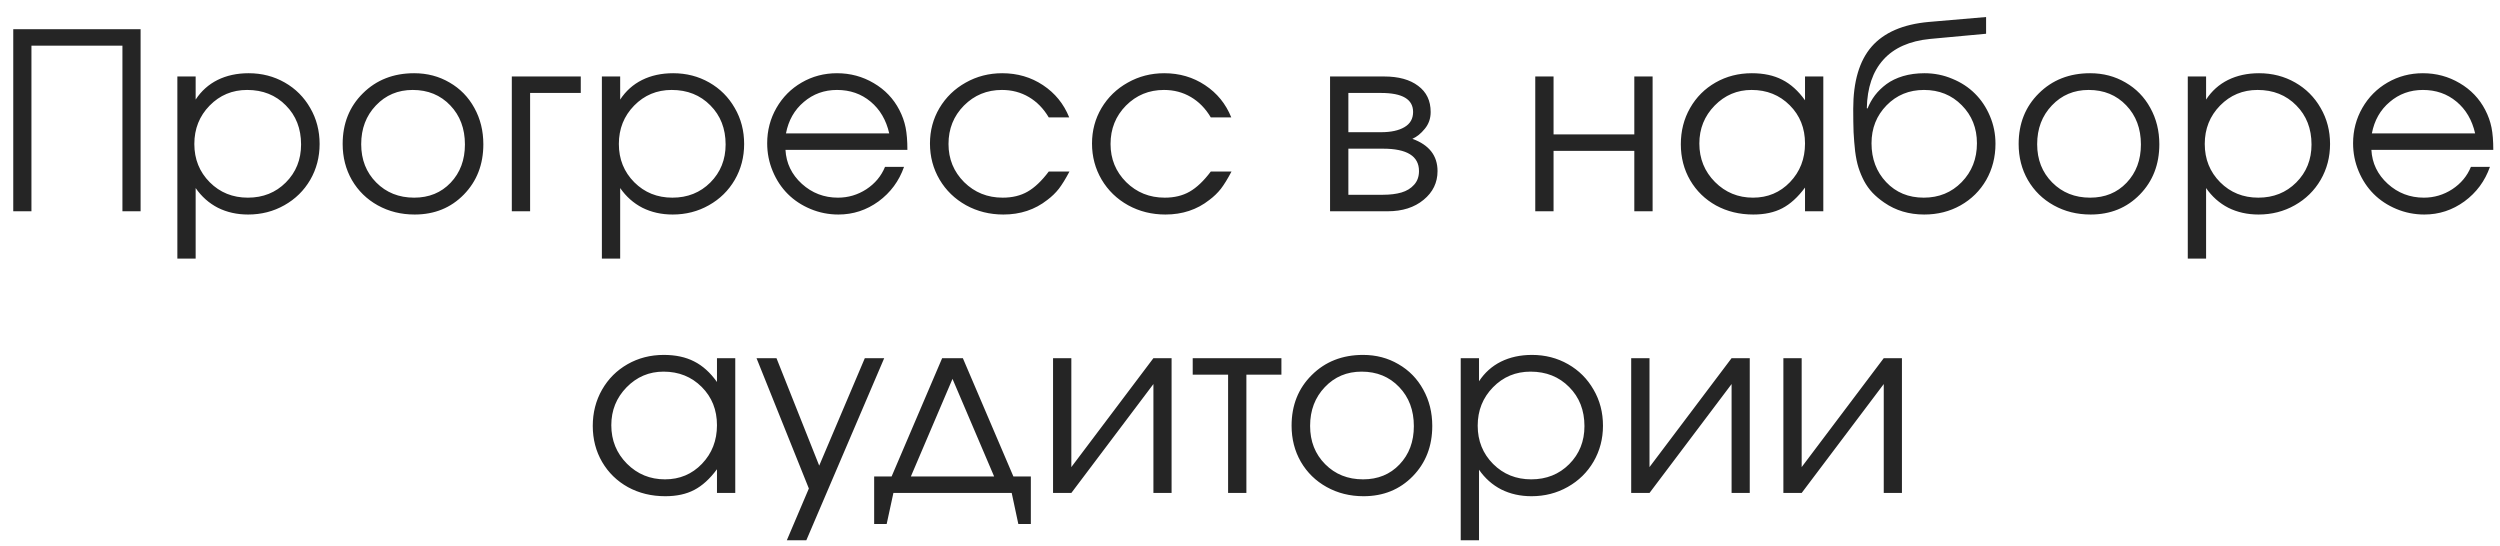<?xml version="1.0" encoding="UTF-8"?> <svg xmlns="http://www.w3.org/2000/svg" width="142" height="31" viewBox="0 0 142 31" fill="none"><path d="M1.786 12C1.786 12 1.442 12 0.753 12C0.753 12 0.753 8.552 0.753 1.657C0.753 1.657 3.164 1.657 7.986 1.657C7.986 1.657 7.986 5.105 7.986 12C7.986 12 7.642 12 6.954 12C6.954 12 6.954 8.865 6.954 2.594C6.954 2.594 5.231 2.594 1.786 2.594C1.786 2.594 1.786 5.729 1.786 12ZM10.074 4.344C10.074 4.344 10.42 4.344 11.113 4.344C11.113 4.344 11.113 4.781 11.113 5.656C11.432 5.169 11.847 4.797 12.357 4.542C12.872 4.287 13.46 4.159 14.121 4.159C14.873 4.159 15.556 4.335 16.172 4.686C16.787 5.036 17.27 5.52 17.621 6.135C17.976 6.745 18.154 7.427 18.154 8.179C18.154 8.922 17.976 9.601 17.621 10.216C17.265 10.826 16.776 11.307 16.151 11.658C15.531 12.009 14.845 12.185 14.094 12.185C13.46 12.185 12.888 12.057 12.378 11.802C11.872 11.542 11.45 11.168 11.113 10.681V14.687H10.074V4.344ZM14.039 5.109C13.196 5.109 12.485 5.406 11.906 5.998C11.327 6.59 11.038 7.317 11.038 8.179C11.038 9.04 11.33 9.765 11.913 10.352C12.496 10.936 13.219 11.227 14.08 11.227C14.941 11.227 15.659 10.94 16.233 10.366C16.812 9.787 17.101 9.067 17.101 8.206C17.101 7.304 16.812 6.563 16.233 5.984C15.659 5.401 14.928 5.109 14.039 5.109ZM23.524 4.159C24.266 4.159 24.936 4.335 25.533 4.686C26.135 5.032 26.604 5.513 26.942 6.128C27.283 6.743 27.454 7.431 27.454 8.192C27.454 9.341 27.085 10.293 26.347 11.05C25.609 11.806 24.677 12.185 23.551 12.185C22.781 12.185 22.084 12.011 21.459 11.665C20.835 11.319 20.345 10.84 19.989 10.229C19.639 9.619 19.463 8.935 19.463 8.179C19.463 7.017 19.846 6.057 20.611 5.301C21.377 4.54 22.348 4.159 23.524 4.159ZM23.442 5.109C22.603 5.109 21.906 5.403 21.35 5.991C20.794 6.575 20.516 7.308 20.516 8.192C20.516 9.067 20.801 9.792 21.37 10.366C21.94 10.94 22.658 11.227 23.524 11.227C24.367 11.227 25.057 10.945 25.595 10.38C26.137 9.81 26.408 9.086 26.408 8.206C26.408 7.304 26.13 6.563 25.574 5.984C25.018 5.401 24.307 5.109 23.442 5.109ZM32.988 4.344C32.988 4.344 32.988 4.656 32.988 5.28C32.988 5.28 32.029 5.28 30.11 5.28C30.11 5.28 30.11 7.52 30.11 12C30.11 12 29.764 12 29.071 12C29.071 12 29.071 9.448 29.071 4.344C29.071 4.344 30.377 4.344 32.988 4.344ZM34.187 4.344C34.187 4.344 34.534 4.344 35.226 4.344C35.226 4.344 35.226 4.781 35.226 5.656C35.545 5.169 35.96 4.797 36.471 4.542C36.986 4.287 37.573 4.159 38.234 4.159C38.986 4.159 39.67 4.335 40.285 4.686C40.9 5.036 41.383 5.52 41.734 6.135C42.09 6.745 42.267 7.427 42.267 8.179C42.267 8.922 42.09 9.601 41.734 10.216C41.379 10.826 40.889 11.307 40.264 11.658C39.645 12.009 38.959 12.185 38.207 12.185C37.573 12.185 37.002 12.057 36.491 11.802C35.985 11.542 35.564 11.168 35.226 10.681V14.687H34.187V4.344ZM38.152 5.109C37.309 5.109 36.598 5.406 36.019 5.998C35.441 6.59 35.151 7.317 35.151 8.179C35.151 9.04 35.443 9.765 36.026 10.352C36.61 10.936 37.332 11.227 38.193 11.227C39.055 11.227 39.772 10.94 40.347 10.366C40.925 9.787 41.215 9.067 41.215 8.206C41.215 7.304 40.925 6.563 40.347 5.984C39.772 5.401 39.041 5.109 38.152 5.109ZM51.54 8.514C51.54 8.514 49.232 8.514 44.615 8.514C44.657 9.27 44.966 9.913 45.545 10.441C46.124 10.966 46.807 11.227 47.596 11.227C48.179 11.227 48.717 11.068 49.209 10.749C49.701 10.425 50.055 10.002 50.269 9.478H51.349C51.066 10.284 50.583 10.938 49.9 11.44C49.216 11.936 48.457 12.185 47.623 12.185C47.067 12.185 46.539 12.08 46.037 11.87C45.536 11.661 45.105 11.376 44.745 11.016C44.385 10.656 44.1 10.225 43.891 9.724C43.681 9.222 43.576 8.694 43.576 8.138C43.576 7.409 43.752 6.739 44.103 6.128C44.454 5.517 44.932 5.036 45.538 4.686C46.144 4.335 46.812 4.159 47.541 4.159C48.298 4.159 48.993 4.346 49.626 4.72C50.264 5.093 50.75 5.602 51.082 6.244C51.251 6.568 51.369 6.9 51.438 7.242C51.506 7.579 51.54 8.003 51.54 8.514ZM44.643 7.577H50.508C50.335 6.816 49.982 6.215 49.449 5.772C48.92 5.33 48.284 5.109 47.541 5.109C46.817 5.109 46.188 5.337 45.654 5.793C45.121 6.244 44.784 6.839 44.643 7.577ZM59.569 9.744C59.569 9.744 59.961 9.744 60.745 9.744C60.526 10.159 60.325 10.485 60.143 10.722C59.961 10.954 59.742 11.166 59.487 11.357C58.785 11.909 57.953 12.185 56.992 12.185C56.217 12.185 55.511 12.009 54.873 11.658C54.235 11.303 53.733 10.817 53.369 10.202C53.004 9.582 52.822 8.899 52.822 8.151C52.822 7.418 53.002 6.745 53.362 6.135C53.727 5.524 54.223 5.043 54.852 4.692C55.481 4.337 56.172 4.159 56.923 4.159C57.789 4.159 58.562 4.385 59.241 4.836C59.924 5.287 60.421 5.898 60.731 6.668H59.569C59.273 6.167 58.897 5.782 58.441 5.513C57.985 5.244 57.475 5.109 56.91 5.109C56.057 5.109 55.337 5.406 54.75 5.998C54.166 6.59 53.875 7.317 53.875 8.179C53.875 9.031 54.171 9.753 54.763 10.346C55.36 10.934 56.089 11.227 56.951 11.227C57.498 11.227 57.969 11.114 58.366 10.886C58.767 10.658 59.168 10.277 59.569 9.744ZM68.773 9.744C68.773 9.744 69.165 9.744 69.949 9.744C69.73 10.159 69.53 10.485 69.348 10.722C69.165 10.954 68.947 11.166 68.691 11.357C67.99 11.909 67.158 12.185 66.196 12.185C65.421 12.185 64.715 12.009 64.077 11.658C63.439 11.303 62.938 10.817 62.573 10.202C62.209 9.582 62.026 8.899 62.026 8.151C62.026 7.418 62.206 6.745 62.566 6.135C62.931 5.524 63.428 5.043 64.057 4.692C64.686 4.337 65.376 4.159 66.128 4.159C66.994 4.159 67.766 4.385 68.445 4.836C69.129 5.287 69.626 5.898 69.936 6.668H68.773C68.477 6.167 68.101 5.782 67.645 5.513C67.19 5.244 66.679 5.109 66.114 5.109C65.262 5.109 64.542 5.406 63.954 5.998C63.371 6.59 63.079 7.317 63.079 8.179C63.079 9.031 63.375 9.753 63.968 10.346C64.565 10.934 65.294 11.227 66.155 11.227C66.702 11.227 67.174 11.114 67.57 10.886C67.971 10.658 68.372 10.277 68.773 9.744ZM76.587 8.445C76.587 8.445 76.587 9.318 76.587 11.063C76.587 11.063 77.243 11.063 78.555 11.063C78.956 11.063 79.305 11.02 79.601 10.934C79.897 10.847 80.137 10.701 80.319 10.496C80.506 10.291 80.599 10.031 80.599 9.717C80.599 8.869 79.918 8.445 78.555 8.445H76.587ZM81.262 6.36C81.262 6.729 81.151 7.048 80.927 7.317C80.709 7.586 80.474 7.775 80.223 7.885C81.176 8.231 81.652 8.842 81.652 9.717C81.652 10.373 81.388 10.918 80.859 11.351C80.335 11.784 79.656 12 78.822 12H75.547V4.344H78.617C79.437 4.344 80.082 4.521 80.551 4.877C81.025 5.228 81.262 5.722 81.262 6.36ZM80.264 6.36C80.264 5.64 79.658 5.28 78.446 5.28H76.587C76.587 5.28 76.587 6.023 76.587 7.509C76.587 7.509 77.206 7.509 78.446 7.509C79.007 7.509 79.449 7.413 79.772 7.222C80.1 7.03 80.264 6.743 80.264 6.36ZM93.868 12C93.868 12 93.521 12 92.829 12C92.829 12 92.829 10.856 92.829 8.568C92.829 8.568 91.299 8.568 88.242 8.568C88.242 8.568 88.242 9.712 88.242 12C88.242 12 87.895 12 87.203 12C87.203 12 87.203 9.448 87.203 4.344C87.203 4.344 87.549 4.344 88.242 4.344C88.242 4.344 88.242 5.44 88.242 7.632C88.242 7.632 89.771 7.632 92.829 7.632C92.829 7.632 92.829 6.536 92.829 4.344C92.829 4.344 93.175 4.344 93.868 4.344C93.868 4.344 93.868 6.896 93.868 12ZM103.564 4.344C103.564 4.344 103.564 6.896 103.564 12C103.564 12 103.218 12 102.525 12C102.525 12 102.525 11.551 102.525 10.653C102.12 11.2 101.689 11.592 101.233 11.829C100.782 12.066 100.233 12.185 99.586 12.185C98.806 12.185 98.102 12.014 97.473 11.672C96.849 11.325 96.359 10.849 96.004 10.243C95.648 9.632 95.471 8.949 95.471 8.192C95.471 7.436 95.646 6.75 95.997 6.135C96.348 5.52 96.831 5.036 97.446 4.686C98.061 4.335 98.747 4.159 99.504 4.159C100.174 4.159 100.748 4.282 101.226 4.528C101.709 4.77 102.142 5.16 102.525 5.697V4.344H103.564ZM99.49 5.109C98.67 5.109 97.97 5.406 97.391 5.998C96.813 6.59 96.523 7.308 96.523 8.151C96.523 9.013 96.819 9.742 97.412 10.339C98.004 10.931 98.724 11.227 99.572 11.227C100.406 11.227 101.106 10.934 101.671 10.346C102.24 9.753 102.525 9.022 102.525 8.151C102.525 7.281 102.236 6.556 101.657 5.978C101.078 5.399 100.356 5.109 99.49 5.109ZM112.81 1.917C112.81 1.917 111.75 2.015 109.631 2.211C108.464 2.325 107.578 2.719 106.972 3.394C106.37 4.063 106.058 4.982 106.035 6.148L106.076 6.162C106.186 5.889 106.327 5.638 106.5 5.41C106.678 5.178 106.897 4.966 107.156 4.774C107.416 4.583 107.728 4.433 108.093 4.323C108.462 4.214 108.868 4.159 109.31 4.159C109.866 4.159 110.392 4.264 110.889 4.474C111.39 4.679 111.818 4.959 112.174 5.314C112.534 5.67 112.819 6.096 113.028 6.593C113.238 7.085 113.343 7.609 113.343 8.165C113.343 8.922 113.167 9.607 112.817 10.223C112.466 10.833 111.98 11.314 111.36 11.665C110.745 12.011 110.057 12.185 109.296 12.185C108.435 12.185 107.678 11.959 107.026 11.508C106.767 11.33 106.543 11.143 106.357 10.947C106.17 10.747 106.01 10.523 105.878 10.277C105.75 10.031 105.646 9.781 105.564 9.525C105.482 9.266 105.418 8.956 105.372 8.596C105.331 8.231 105.302 7.869 105.283 7.509C105.27 7.144 105.263 6.704 105.263 6.189C105.263 4.631 105.611 3.451 106.309 2.648C107.011 1.846 108.091 1.379 109.549 1.247L112.81 0.967V1.917ZM109.269 11.227C110.13 11.227 110.848 10.934 111.422 10.346C112.001 9.753 112.29 9.017 112.29 8.138C112.29 7.276 112.003 6.556 111.429 5.978C110.859 5.399 110.144 5.109 109.282 5.109C108.435 5.109 107.726 5.401 107.156 5.984C106.587 6.568 106.302 7.285 106.302 8.138C106.302 9.022 106.58 9.758 107.136 10.346C107.692 10.934 108.403 11.227 109.269 11.227ZM118.719 4.159C119.462 4.159 120.132 4.335 120.729 4.686C121.331 5.032 121.8 5.513 122.137 6.128C122.479 6.743 122.65 7.431 122.65 8.192C122.65 9.341 122.281 10.293 121.542 11.05C120.804 11.806 119.872 12.185 118.747 12.185C117.976 12.185 117.279 12.011 116.655 11.665C116.03 11.319 115.54 10.84 115.185 10.229C114.834 9.619 114.659 8.935 114.659 8.179C114.659 7.017 115.041 6.057 115.807 5.301C116.573 4.54 117.543 4.159 118.719 4.159ZM118.637 5.109C117.799 5.109 117.101 5.403 116.545 5.991C115.989 6.575 115.711 7.308 115.711 8.192C115.711 9.067 115.996 9.792 116.566 10.366C117.136 10.94 117.853 11.227 118.719 11.227C119.562 11.227 120.253 10.945 120.79 10.38C121.333 9.81 121.604 9.086 121.604 8.206C121.604 7.304 121.326 6.563 120.77 5.984C120.214 5.401 119.503 5.109 118.637 5.109ZM124.266 4.344C124.266 4.344 124.613 4.344 125.306 4.344C125.306 4.344 125.306 4.781 125.306 5.656C125.625 5.169 126.039 4.797 126.55 4.542C127.065 4.287 127.653 4.159 128.313 4.159C129.065 4.159 129.749 4.335 130.364 4.686C130.979 5.036 131.462 5.52 131.813 6.135C132.169 6.745 132.347 7.427 132.347 8.179C132.347 8.922 132.169 9.601 131.813 10.216C131.458 10.826 130.968 11.307 130.344 11.658C129.724 12.009 129.038 12.185 128.286 12.185C127.653 12.185 127.081 12.057 126.57 11.802C126.064 11.542 125.643 11.168 125.306 10.681V14.687H124.266V4.344ZM128.231 5.109C127.388 5.109 126.677 5.406 126.098 5.998C125.52 6.59 125.23 7.317 125.23 8.179C125.23 9.04 125.522 9.765 126.105 10.352C126.689 10.936 127.411 11.227 128.272 11.227C129.134 11.227 129.851 10.94 130.426 10.366C131.004 9.787 131.294 9.067 131.294 8.206C131.294 7.304 131.004 6.563 130.426 5.984C129.851 5.401 129.12 5.109 128.231 5.109ZM141.619 8.514C141.619 8.514 139.311 8.514 134.695 8.514C134.736 9.27 135.045 9.913 135.624 10.441C136.203 10.966 136.887 11.227 137.675 11.227C138.258 11.227 138.796 11.068 139.288 10.749C139.78 10.425 140.134 10.002 140.348 9.478H141.428C141.145 10.284 140.662 10.938 139.979 11.44C139.295 11.936 138.536 12.185 137.702 12.185C137.146 12.185 136.618 12.08 136.116 11.87C135.615 11.661 135.184 11.376 134.824 11.016C134.464 10.656 134.18 10.225 133.97 9.724C133.76 9.222 133.655 8.694 133.655 8.138C133.655 7.409 133.831 6.739 134.182 6.128C134.533 5.517 135.011 5.036 135.617 4.686C136.224 4.335 136.891 4.159 137.62 4.159C138.377 4.159 139.072 4.346 139.705 4.72C140.343 5.093 140.829 5.602 141.161 6.244C141.33 6.568 141.448 6.9 141.517 7.242C141.585 7.579 141.619 8.003 141.619 8.514ZM134.722 7.577H140.587C140.414 6.816 140.061 6.215 139.528 5.772C138.999 5.33 138.363 5.109 137.62 5.109C136.896 5.109 136.267 5.337 135.734 5.793C135.2 6.244 134.863 6.839 134.722 7.577ZM41.763 20.344C41.763 20.344 41.763 22.896 41.763 28C41.763 28 41.417 28 40.724 28C40.724 28 40.724 27.551 40.724 26.653C40.319 27.2 39.888 27.592 39.432 27.829C38.981 28.066 38.432 28.185 37.785 28.185C37.005 28.185 36.301 28.014 35.672 27.672C35.048 27.326 34.558 26.849 34.203 26.243C33.847 25.633 33.669 24.949 33.669 24.192C33.669 23.436 33.845 22.75 34.196 22.135C34.547 21.52 35.03 21.037 35.645 20.686C36.26 20.335 36.946 20.159 37.703 20.159C38.373 20.159 38.947 20.282 39.425 20.528C39.908 20.77 40.341 21.16 40.724 21.697V20.344H41.763ZM37.689 21.109C36.869 21.109 36.169 21.406 35.59 21.998C35.012 22.59 34.722 23.308 34.722 24.151C34.722 25.013 35.018 25.742 35.611 26.339C36.203 26.931 36.923 27.227 37.771 27.227C38.605 27.227 39.305 26.934 39.87 26.346C40.439 25.753 40.724 25.022 40.724 24.151C40.724 23.281 40.435 22.556 39.856 21.977C39.277 21.399 38.555 21.109 37.689 21.109ZM44.692 30.686C44.692 30.686 45.109 29.707 45.943 27.747C45.943 27.747 44.952 25.279 42.97 20.344C42.97 20.344 43.348 20.344 44.104 20.344C44.104 20.344 44.913 22.379 46.531 26.448C46.531 26.448 47.395 24.413 49.122 20.344C49.122 20.344 49.489 20.344 50.223 20.344C50.223 20.344 48.748 23.791 45.8 30.686C45.8 30.686 45.431 30.686 44.692 30.686ZM57.465 28C57.465 28 55.225 28 50.745 28C50.745 28 50.618 28.588 50.363 29.764C50.363 29.764 50.126 29.764 49.652 29.764C49.652 29.764 49.652 28.864 49.652 27.064C49.652 27.064 49.982 27.064 50.643 27.064C50.643 27.064 51.6 24.824 53.514 20.344C53.514 20.344 53.906 20.344 54.69 20.344C54.69 20.344 55.647 22.584 57.561 27.064C57.561 27.064 57.891 27.064 58.552 27.064C58.552 27.064 58.552 27.963 58.552 29.764C58.552 29.764 58.315 29.764 57.841 29.764C57.841 29.764 57.716 29.176 57.465 28ZM56.467 27.064C56.467 27.064 55.679 25.215 54.102 21.52C54.102 21.52 53.313 23.367 51.737 27.064C51.737 27.064 53.313 27.064 56.467 27.064ZM65.514 20.344C65.514 20.344 65.858 20.344 66.546 20.344C66.546 20.344 66.546 22.896 66.546 28C66.546 28 66.202 28 65.514 28C65.514 28 65.514 25.938 65.514 21.814C65.514 21.814 63.96 23.876 60.852 28C60.852 28 60.506 28 59.813 28C59.813 28 59.813 25.448 59.813 20.344C59.813 20.344 60.16 20.344 60.852 20.344C60.852 20.344 60.852 22.406 60.852 26.53C60.852 26.53 62.406 24.468 65.514 20.344ZM72.784 21.28C72.784 21.28 72.121 21.28 70.795 21.28C70.795 21.28 70.795 23.52 70.795 28C70.795 28 70.449 28 69.756 28C69.756 28 69.756 25.76 69.756 21.28C69.756 21.28 69.086 21.28 67.746 21.28C67.746 21.28 67.746 20.968 67.746 20.344C67.746 20.344 69.425 20.344 72.784 20.344C72.784 20.344 72.784 20.656 72.784 21.28ZM77.422 20.159C78.165 20.159 78.835 20.335 79.432 20.686C80.034 21.032 80.503 21.513 80.84 22.128C81.182 22.743 81.353 23.431 81.353 24.192C81.353 25.341 80.984 26.293 80.246 27.05C79.507 27.806 78.575 28.185 77.45 28.185C76.679 28.185 75.982 28.011 75.358 27.665C74.733 27.319 74.243 26.84 73.888 26.23C73.537 25.619 73.362 24.935 73.362 24.179C73.362 23.017 73.745 22.057 74.51 21.301C75.276 20.54 76.246 20.159 77.422 20.159ZM77.34 21.109C76.502 21.109 75.804 21.403 75.248 21.991C74.692 22.575 74.414 23.308 74.414 24.192C74.414 25.067 74.699 25.792 75.269 26.366C75.839 26.94 76.556 27.227 77.422 27.227C78.265 27.227 78.956 26.945 79.493 26.38C80.036 25.81 80.307 25.086 80.307 24.206C80.307 23.304 80.029 22.563 79.473 21.984C78.917 21.401 78.206 21.109 77.34 21.109ZM82.969 20.344C82.969 20.344 83.316 20.344 84.008 20.344C84.008 20.344 84.008 20.781 84.008 21.656C84.328 21.169 84.742 20.797 85.253 20.542C85.768 20.287 86.356 20.159 87.016 20.159C87.768 20.159 88.452 20.335 89.067 20.686C89.682 21.037 90.165 21.52 90.516 22.135C90.872 22.745 91.049 23.427 91.049 24.179C91.049 24.922 90.872 25.601 90.516 26.216C90.161 26.826 89.671 27.307 89.047 27.658C88.427 28.009 87.741 28.185 86.989 28.185C86.356 28.185 85.784 28.057 85.273 27.802C84.767 27.542 84.346 27.168 84.008 26.681V30.686H82.969V20.344ZM86.934 21.109C86.091 21.109 85.38 21.406 84.802 21.998C84.223 22.59 83.933 23.317 83.933 24.179C83.933 25.04 84.225 25.765 84.808 26.352C85.392 26.936 86.114 27.227 86.975 27.227C87.837 27.227 88.554 26.94 89.129 26.366C89.707 25.787 89.997 25.067 89.997 24.206C89.997 23.304 89.707 22.563 89.129 21.984C88.554 21.401 87.823 21.109 86.934 21.109ZM98.354 20.344C98.354 20.344 98.698 20.344 99.386 20.344C99.386 20.344 99.386 22.896 99.386 28C99.386 28 99.042 28 98.354 28C98.354 28 98.354 25.938 98.354 21.814C98.354 21.814 96.8 23.876 93.692 28C93.692 28 93.345 28 92.652 28C92.652 28 92.652 25.448 92.652 20.344C92.652 20.344 92.999 20.344 93.692 20.344C93.692 20.344 93.692 22.406 93.692 26.53C93.692 26.53 95.246 24.468 98.354 20.344ZM106.997 20.344C106.997 20.344 107.342 20.344 108.03 20.344C108.03 20.344 108.03 22.896 108.03 28C108.03 28 107.686 28 106.997 28C106.997 28 106.997 25.938 106.997 21.814C106.997 21.814 105.443 23.876 102.335 28C102.335 28 101.989 28 101.296 28C101.296 28 101.296 25.448 101.296 20.344C101.296 20.344 101.643 20.344 102.335 20.344C102.335 20.344 102.335 22.406 102.335 26.53C102.335 26.53 103.889 24.468 106.997 20.344Z" fill="#252525"></path></svg> 